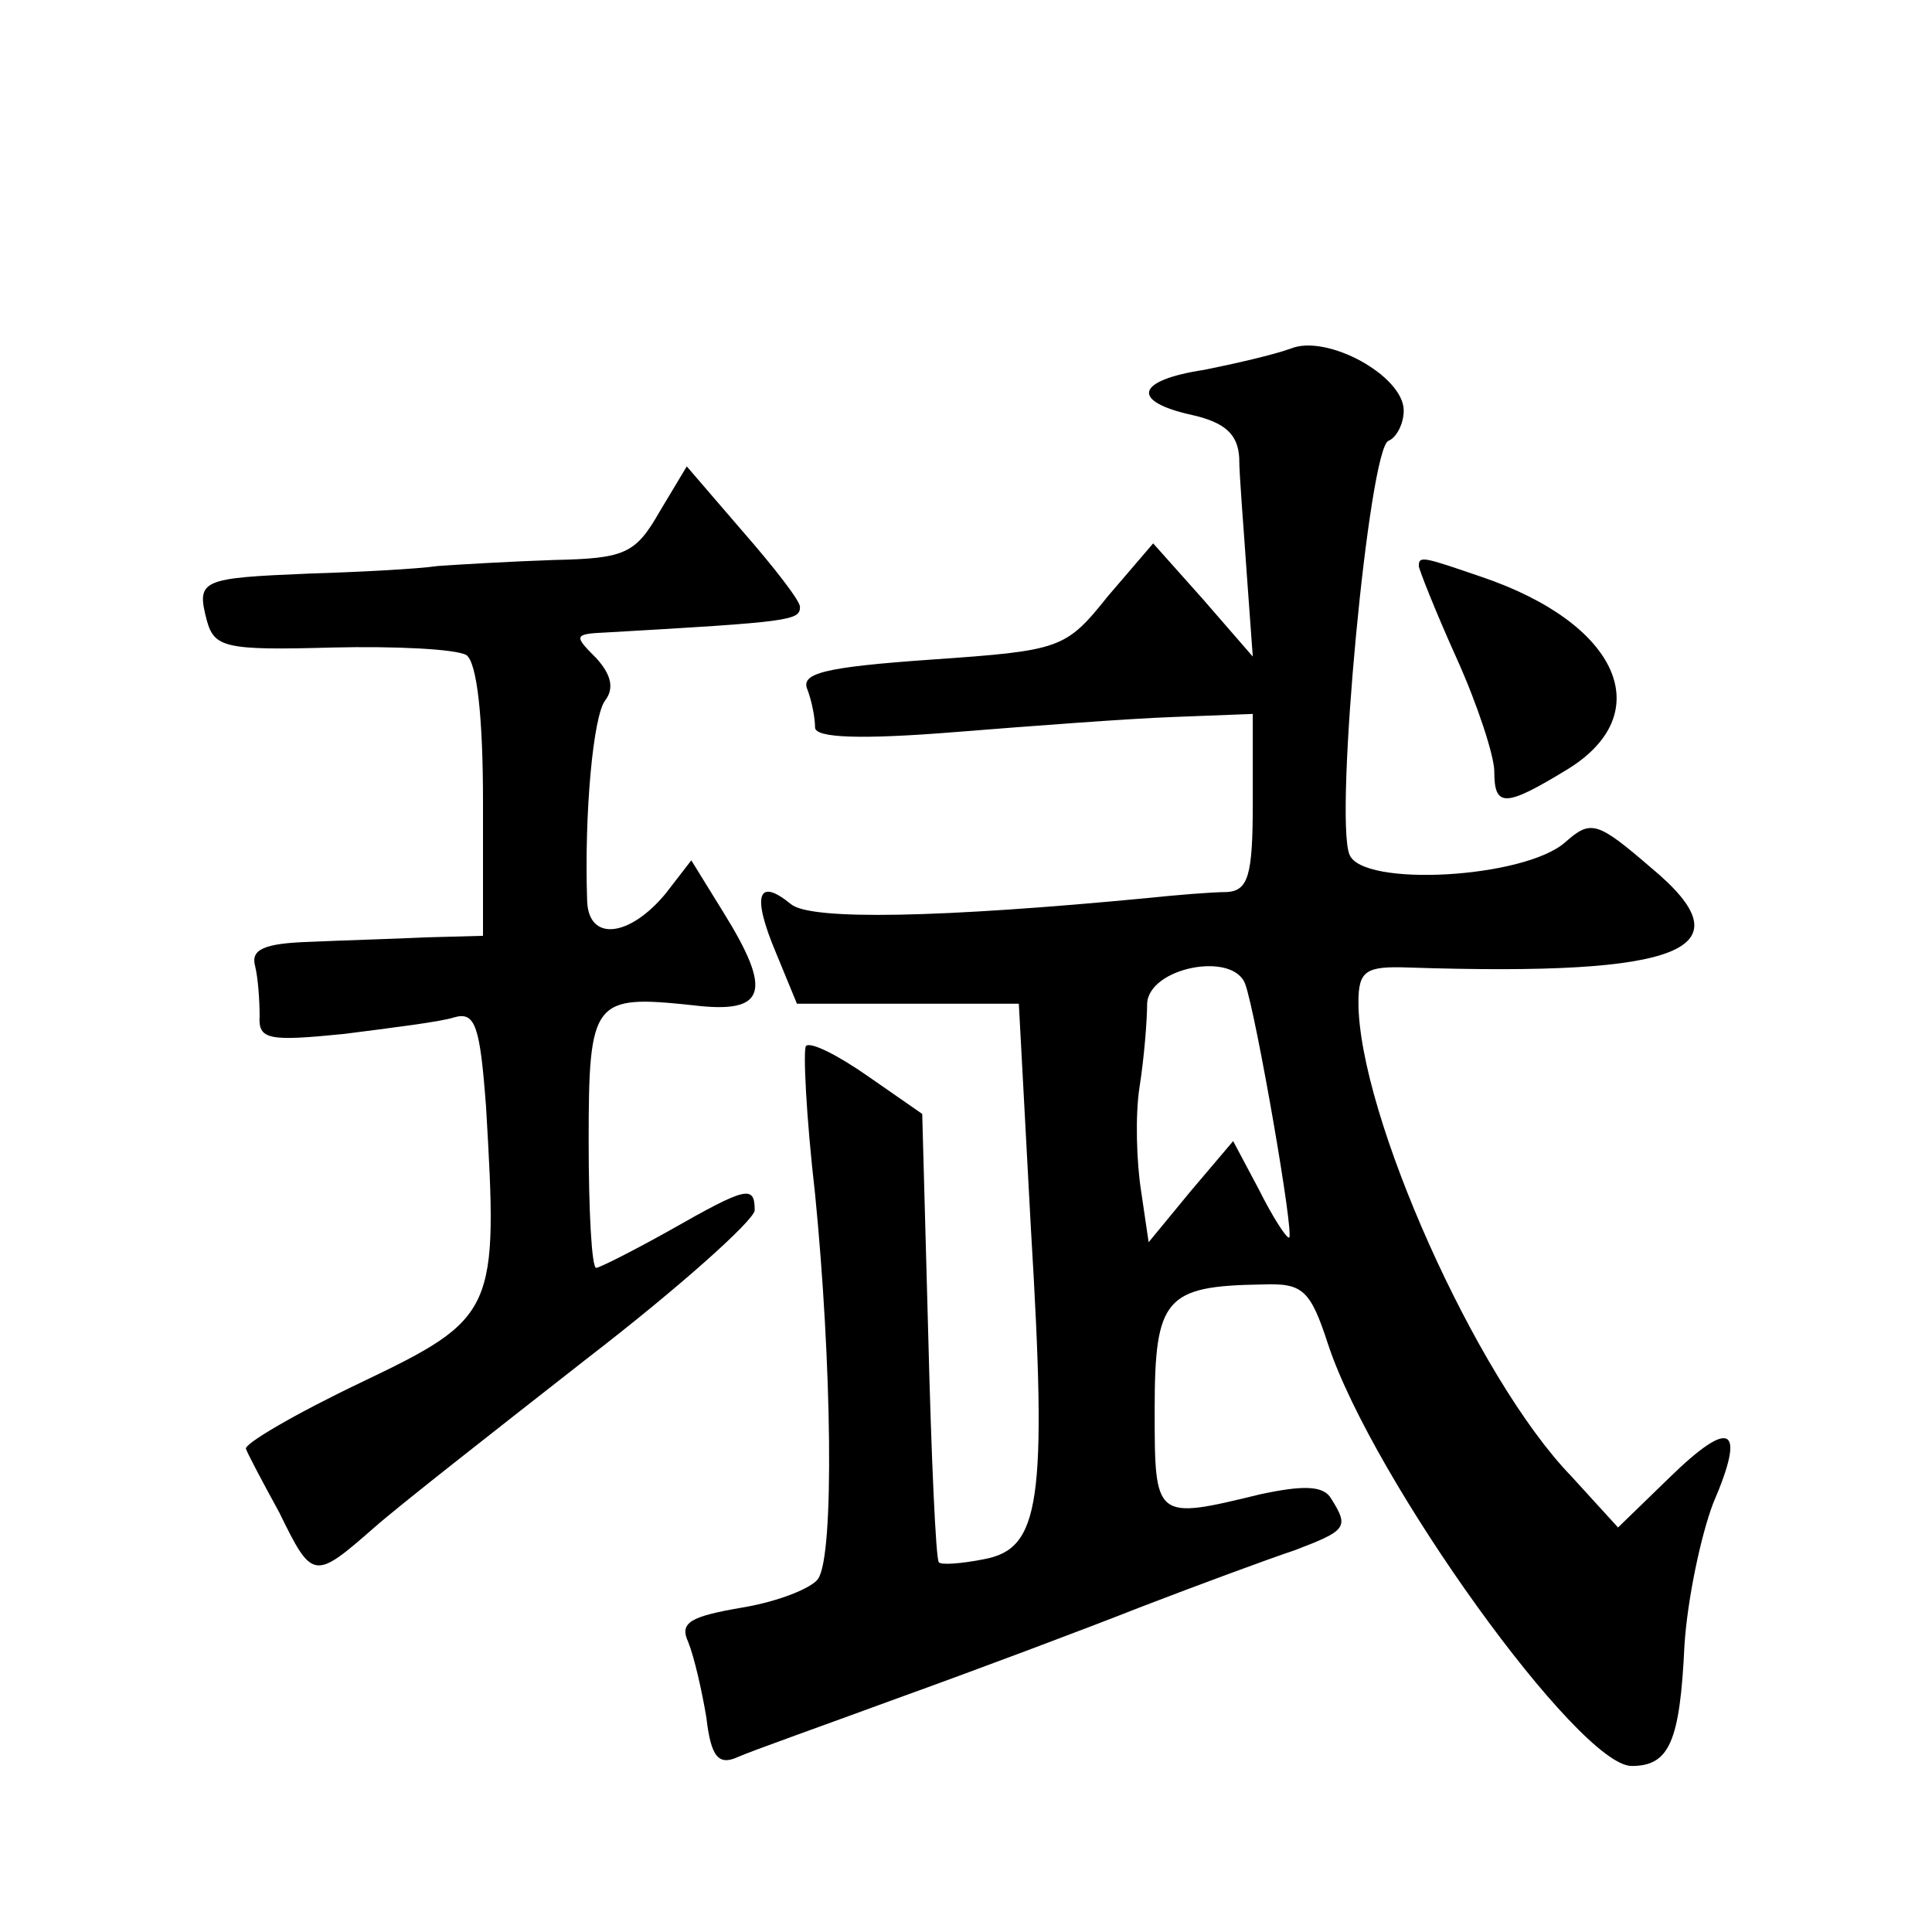 <?xml version="1.0" standalone="no"?>
<!DOCTYPE svg PUBLIC "-//W3C//DTD SVG 20010904//EN"
 "http://www.w3.org/TR/2001/REC-SVG-20010904/DTD/svg10.dtd">
<svg version="1.0" xmlns="http://www.w3.org/2000/svg"
 width="128pt" height="128pt" viewBox="0 0 128 128"
 preserveAspectRatio="xMidYMid meet">
<g transform="translate(0,128) scale(0.1,-0.1)"
fill="#0" stroke="none">
<path d="M855 1049 c-11 -4 -37 -10 -57 -14 -46 -7 -49 -21 -8 -30 22 -5 30 -13
31 -28 0 -12 3 -47 5 -77 l4 -55 -33 38 -33 37 -30 -35 c-28 -35 -31 -36 -117 -42
-71 -5 -87 -9 -82 -20 3 -8 5 -19 5 -25 0 -7 31 -8 93 -3 50 4 116 9 145 10 l52
2 0 -59 c0 -48 -3 -58 -17 -59 -10 0 -34 -2 -53 -4 -136 -13 -223 -15 -236 -4 -22
18 -26 6 -10 -32 l14 -34 74 0 73 0 8 -149 c11 -182 6 -212 -31 -219 -15 -3 -29
-4 -30 -2 -2 2 -5 70 -7 150 l-4 147 -36 25 c-20 14 -38 23 -41 20 -2 -2 0 -46
6 -98 11 -111 13 -239 2 -255 -4 -6 -26 -15 -50 -19 -35 -6 -42 -10 -36 -23 4 -10
9 -32 12 -50 3 -26 8 -32 21 -26 9 4 57 21 106 39 50 18 122 45 160 60 39 15 85
32 103 38 34 13 36 15 24 34 -5 9 -19 9 -47 3 -70 -17 -70 -17 -70 56 0 74 7 82
71 83 27 1 32 -3 44 -40 30 -90 166 -279 201 -279 25 0 32 16 35 80 2 31 11 73
19 94 22 51 12 57 -29 17 l-34 -33 -31 34 c-63 65 -141 240 -141 314 0 21 5 24
33 23 183 -6 226 12 161 66 -36 31 -40 32 -57 17 -27 -24 -135 -30 -143 -8 -10
25 13 270 26 274 5 2 10 11 10 20 0 23 -51 51 -75 41z m-30 -421 c7 -19 33 -168
29 -168 -2 0 -11 14 -20 32 l-17 32 -28 -33 -28 -34 -5 34 c-3 19 -4 50 -1 69 3
19 5 44 5 55 1 24 57 35 65 13z M437 941 c-16 -28 -23 -31 -70 -32 -29 -1 -63 -3
-77 -4 -14 -2 -52 -4 -85 -5 -72 -3 -75 -4 -68 -31 5 -18 12 -20 83 -18 42 1 82
-1 89 -5 7 -5 11 -41 11 -97 l0 -89 -37 -1 c-21 -1 -56 -2 -78 -3 -30 -1 -39 -5
-36 -16 2 -8 3 -23 3 -33 -1 -16 6 -17 56 -12 31 4 64 8 73 11 14 4 17 -6 21 -59
8 -136 7 -140 -83 -183 -44 -21 -78 -41 -76 -44 1 -3 11 -22 22 -42 22 -45 23 -45
63 -10 17 15 81 65 141 112 61 47 110 91 111 98 0 17 -5 16 -56 -13 -25 -14 -47
-25 -49 -25 -3 0 -5 38 -5 84 0 94 3 97 69 90 49 -6 53 9 20 62 l-21 34 -17 -22
c-24 -29 -51 -32 -52 -5 -2 58 4 123 12 133 6 8 4 17 -6 28 -15 15 -15 16 7 17
123 7 128 8 128 17 0 4 -17 26 -38 50 l-37 43 -18 -30z M940 905 c0 -2 11 -30 25
-61 14 -31 25 -65 25 -75 0 -24 7 -24 48 1 61 37 35 97 -57 128 -38 13 -41 14 -41
7z"/>
</g>
</svg>
